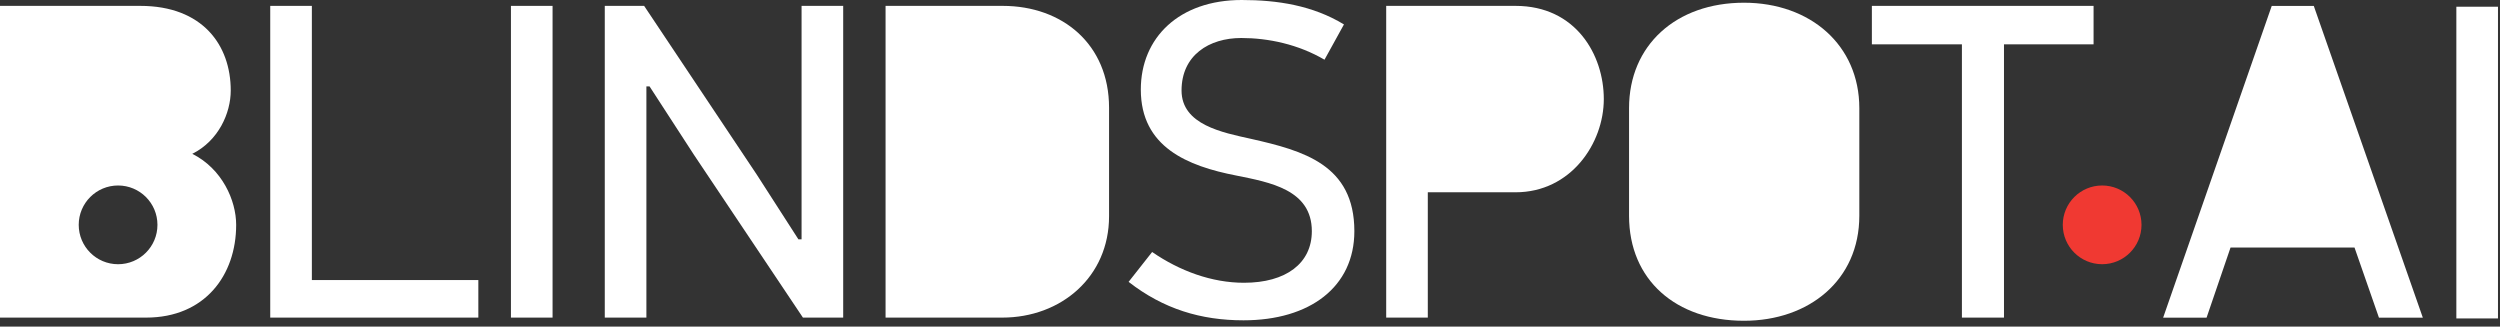 <svg width="199" height="26" viewBox="0 0 199 26" fill="none" xmlns="http://www.w3.org/2000/svg">
<rect x="0" y="0" width="199" height="26" fill="#333333" stroke="none"/>
<path d="M18.367 7.203C18.367 3.602 16.134 0.468 11.164 0.468H0V25.281H11.633C16.314 25.281 18.799 21.896 18.799 17.898C18.799 15.954 17.682 13.433 15.306 12.245C17.395 11.2 18.367 9.003 18.367 7.203ZM12.533 17.898C12.533 19.629 11.13 21.032 9.399 21.032C7.669 21.032 6.266 19.629 6.266 17.898C6.266 16.168 7.669 14.765 9.399 14.765C11.13 14.765 12.533 16.168 12.533 17.898Z" fill="white"/>
<path d="M21.511 25.281V0.468H24.824V22.292H38.076V25.281H21.511Z" fill="white"/>
<path d="M40.671 0.468H43.984V25.281H40.671V0.468Z" fill="white"/>
<path d="M63.805 19.05V0.468H67.118V25.281H63.913L55.234 12.316L51.705 6.878H51.453V25.281H48.14V0.468H51.273L60.24 13.901L63.553 19.05H63.805Z" fill="white"/>
<path d="M79.782 25.281H70.491V0.468H79.819C84.572 0.468 88.281 3.529 88.281 8.571V17.214C88.281 22.04 84.464 25.281 79.782 25.281Z" fill="white"/>
<path d="M98.984 25.497C95.599 25.497 92.61 24.597 89.837 22.436L91.71 20.059C93.906 21.572 96.463 22.508 99.02 22.508C102.37 22.508 104.422 20.959 104.422 18.402C104.422 15.089 101.073 14.513 98.408 13.973C94.519 13.217 90.809 11.704 90.809 7.13C90.809 2.989 93.87 1.33514e-05 98.84 1.33514e-05C101.685 1.33514e-05 104.494 0.432 106.979 1.945L105.43 4.753C103.341 3.529 100.965 3.025 98.804 3.025C96.247 3.025 94.051 4.393 94.051 7.203C94.051 9.94 97.328 10.552 99.596 11.056C103.738 11.992 107.807 13.109 107.807 18.402C107.807 22.832 104.278 25.497 98.984 25.497Z" fill="white"/>
<path d="M120.64 15.306H113.653V25.281H110.341V0.468H120.64C125.43 0.468 127.663 4.357 127.663 7.887C127.663 11.416 125.034 15.306 120.64 15.306Z" fill="white"/>
<path d="M138.819 25.533C133.417 25.533 129.672 22.292 129.672 17.178V8.607C129.672 3.601 133.417 0.216 138.819 0.216C144.113 0.216 148.002 3.601 148.002 8.607V17.178C148.002 22.292 144.005 25.533 138.819 25.533Z" fill="white"/>
<path d="M159.517 3.529V25.281H156.168V3.529H149.001V0.468H166.648V3.529H159.517Z" fill="white"/>
<path d="M170.464 17.898C170.464 19.629 169.061 21.031 167.331 21.031C165.6 21.031 164.197 19.629 164.197 17.898C164.197 16.168 165.6 14.765 167.331 14.765C169.061 14.765 170.464 16.168 170.464 17.898Z" fill="#F03932"/>
<path d="M189.364 25.286L187.419 19.704H177.551L175.643 25.286H172.186L180.829 0.473H184.178L192.857 25.286H189.364Z" fill="white"/>
<path d="M195.526 25.348H198.839V0.535H195.526V25.348Z" fill="white"/>
</svg>
